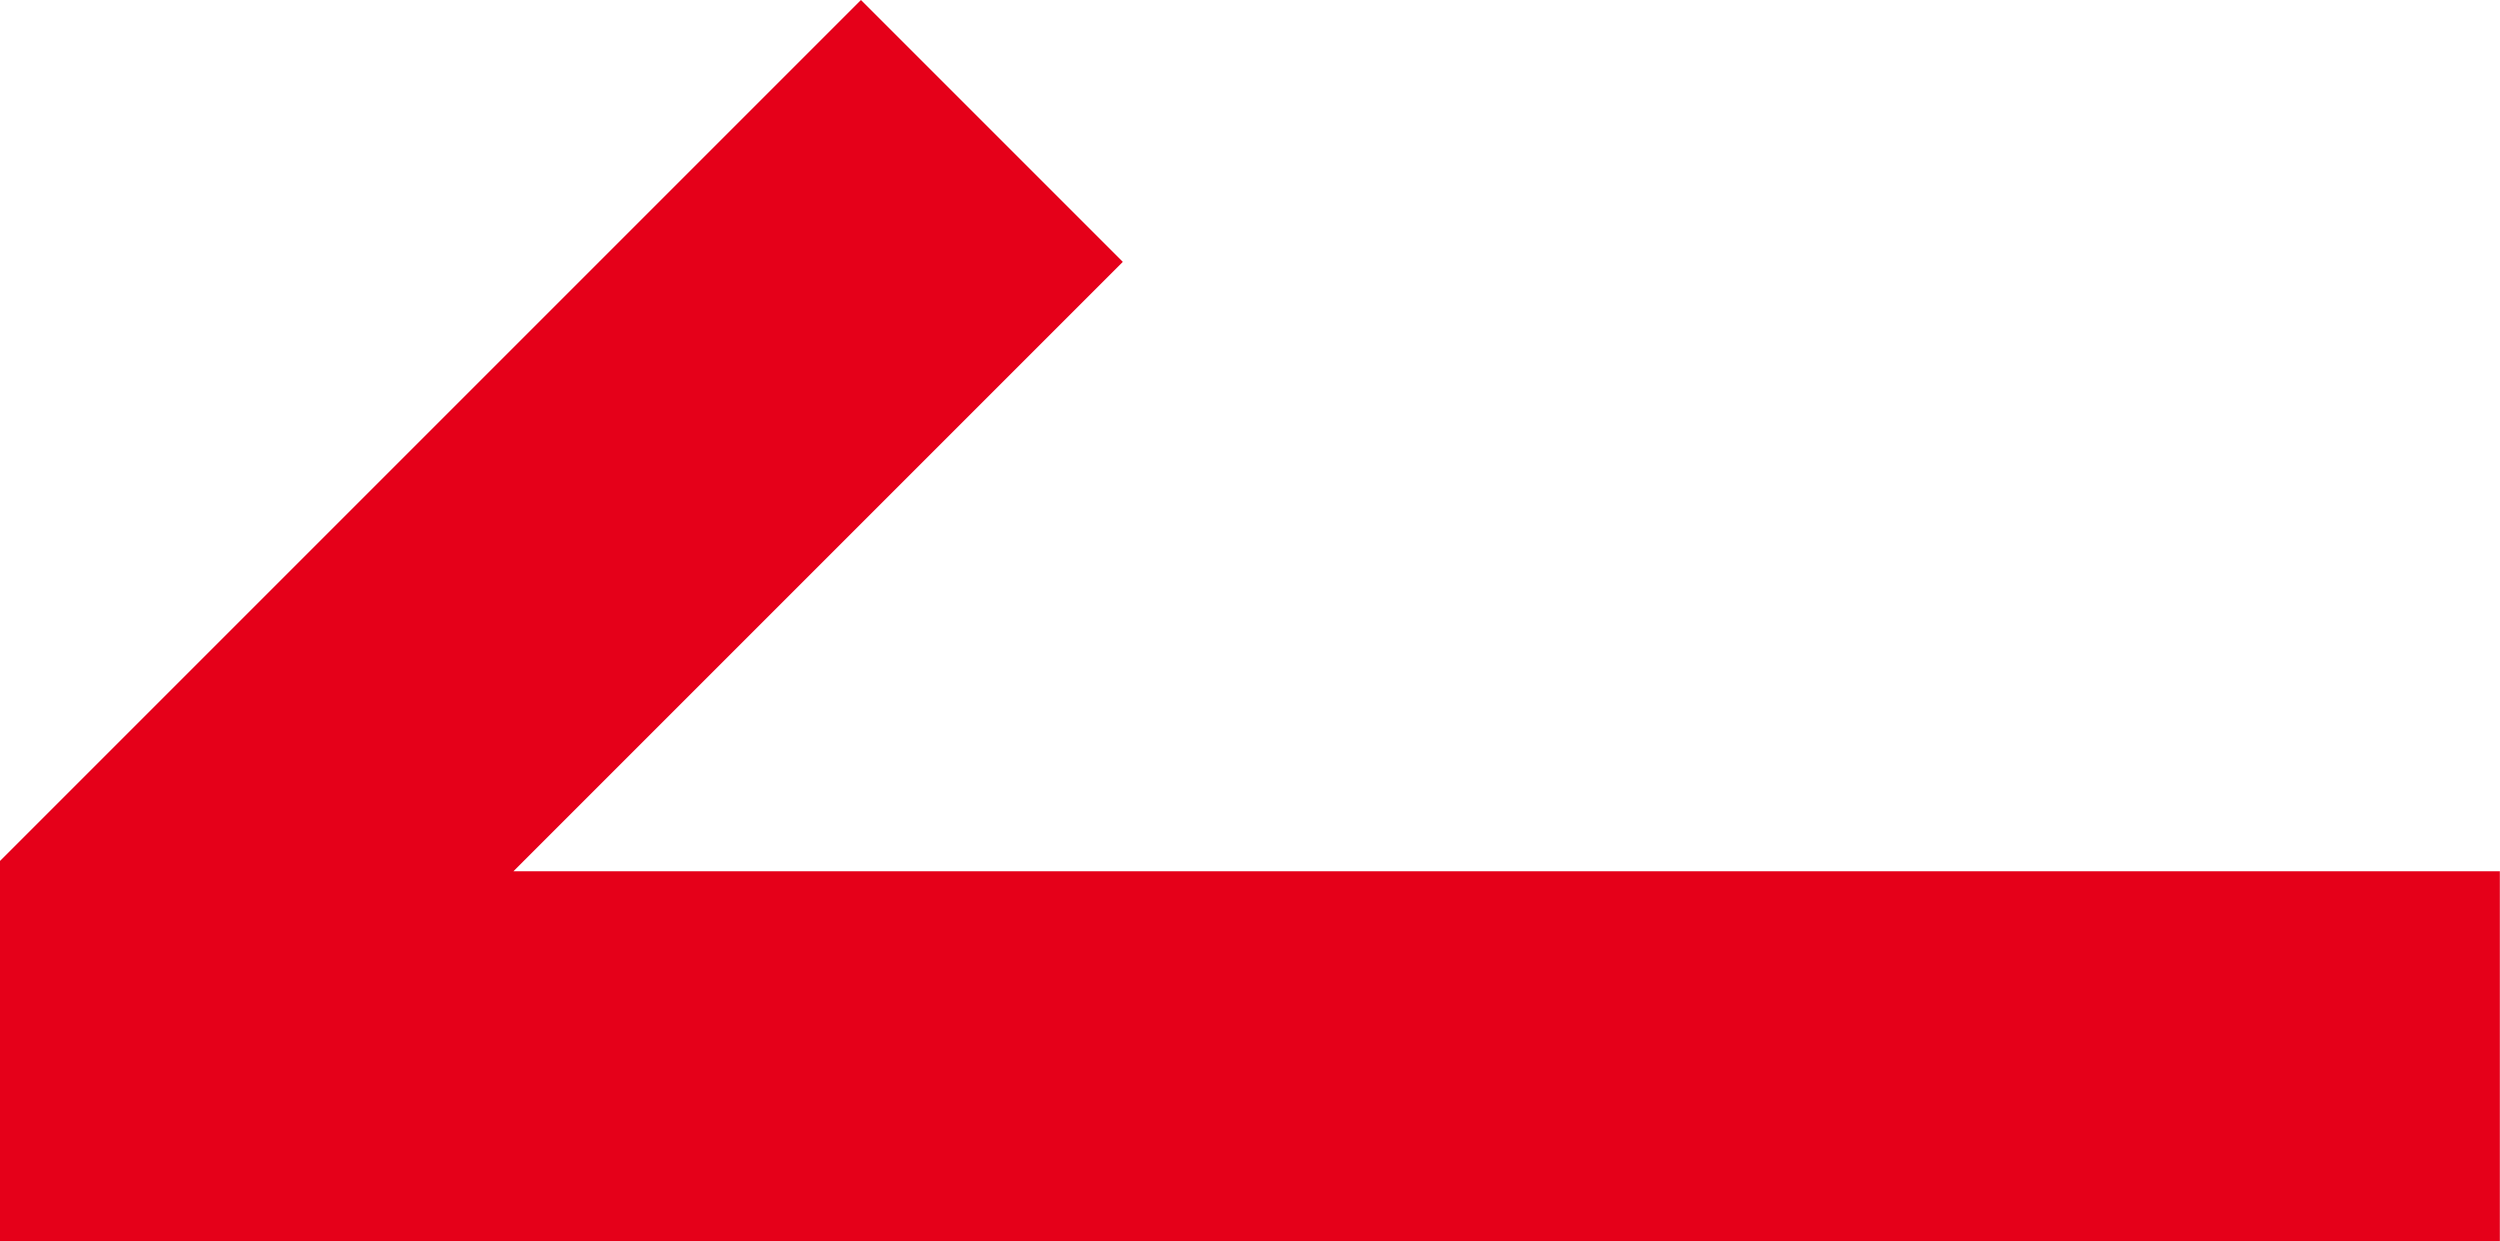 <svg xmlns="http://www.w3.org/2000/svg" width="16" height="7.945" viewBox="0 0 16 7.945">
  <path id="Path_36" data-name="Path 36" d="M5.511,0,7.187,1.676l-3.9,3.9H16v2.37H0V5.511Z" transform="translate(-0.001 0)" fill="#e50019"/>
</svg>
